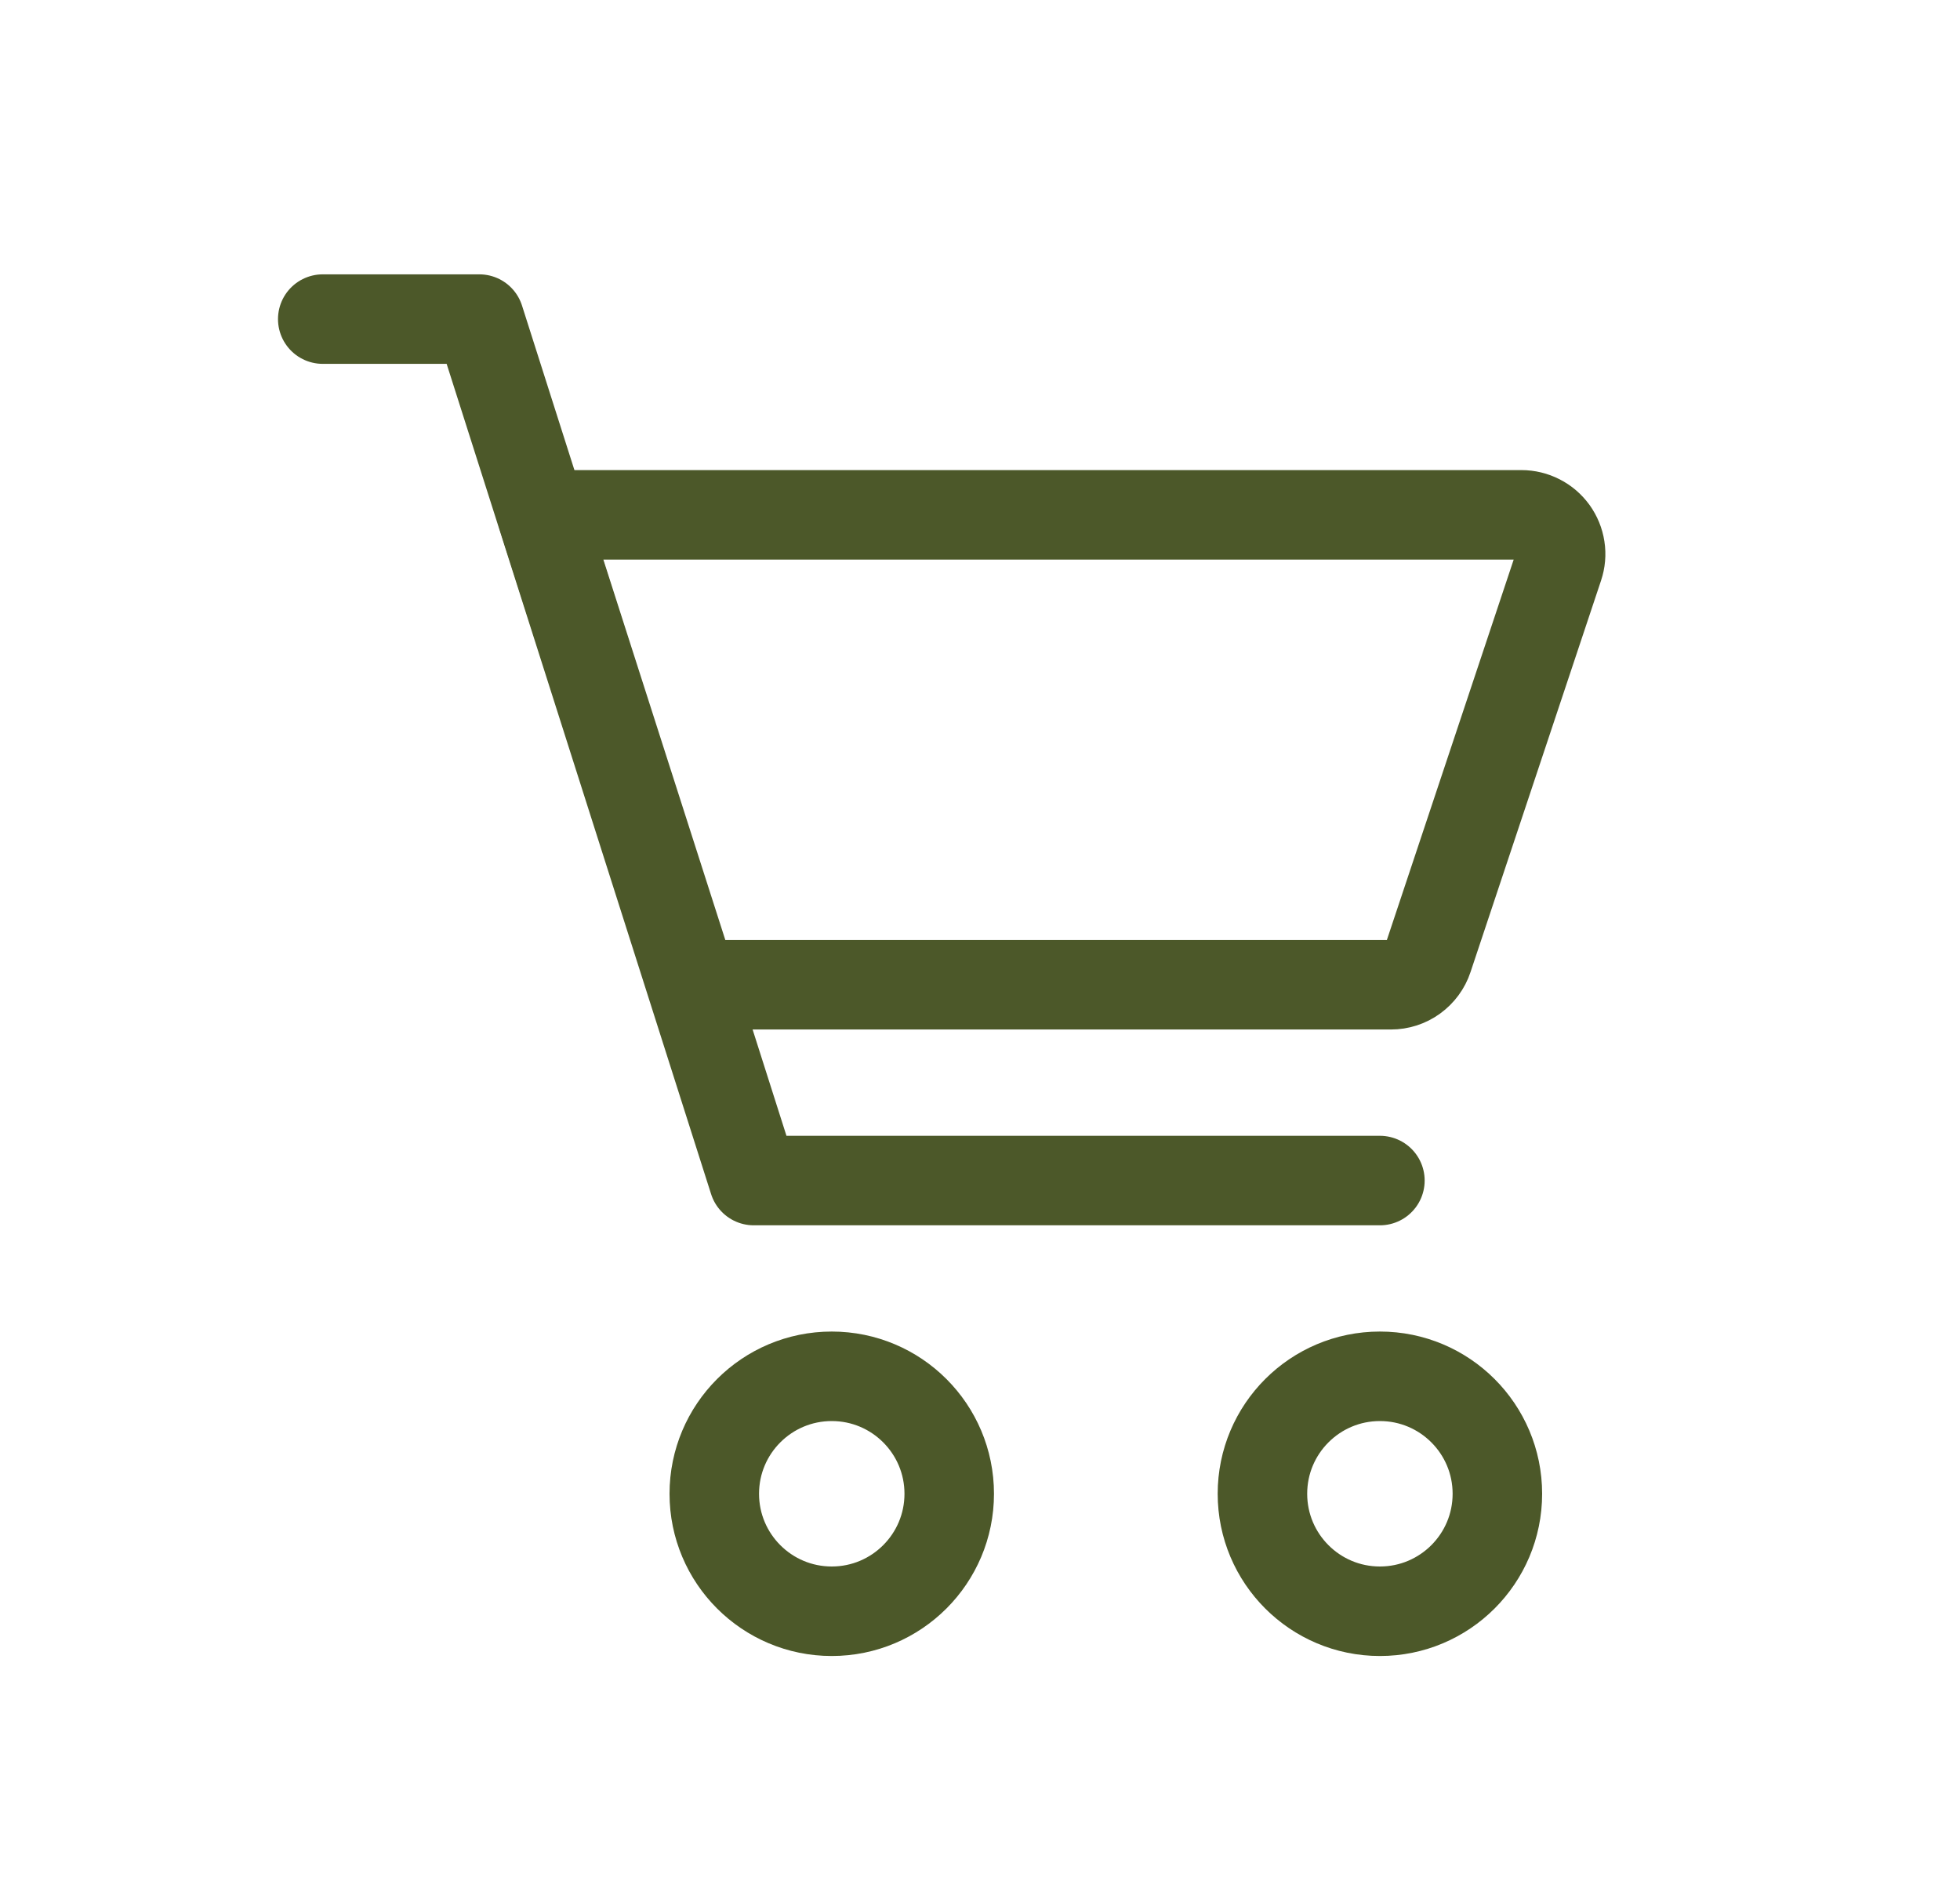 <svg width="30" height="29" viewBox="0 0 30 29" fill="none" xmlns="http://www.w3.org/2000/svg">
<g id="bitcoin-icons:cart-outline">
<g id="Group">
<path id="Vector" d="M12.731 24.661C13.724 24.661 14.529 23.856 14.529 22.863C14.529 21.87 13.724 21.065 12.731 21.065C11.738 21.065 10.933 21.87 10.933 22.863C10.933 23.856 11.738 24.661 12.731 24.661Z" stroke="#4C5829" stroke-width="1.37"/>
<path id="Vector_2" d="M21.121 24.661C22.114 24.661 22.919 23.856 22.919 22.863C22.919 21.87 22.114 21.065 21.121 21.065C20.128 21.065 19.323 21.87 19.323 22.863C19.323 23.856 20.128 24.661 21.121 24.661Z" stroke="#4C5829" stroke-width="1.37"/>
<path id="Vector_3" d="M4.94 4.884H7.337L11.537 18.069H21.121" stroke="#4C5829" stroke-width="1.37" stroke-linecap="round" stroke-linejoin="round"/>
<path id="Vector_4" d="M10.602 15.072L8.296 7.88H23.287C23.382 7.88 23.476 7.903 23.56 7.946C23.645 7.989 23.718 8.052 23.774 8.129C23.829 8.206 23.866 8.295 23.88 8.389C23.895 8.483 23.886 8.579 23.856 8.669L21.858 14.662C21.819 14.781 21.742 14.885 21.64 14.959C21.538 15.033 21.416 15.072 21.29 15.072H10.602Z" stroke="#4C5829" stroke-width="1.37" stroke-linecap="round" stroke-linejoin="round"/>
</g>
</g>
</svg>
